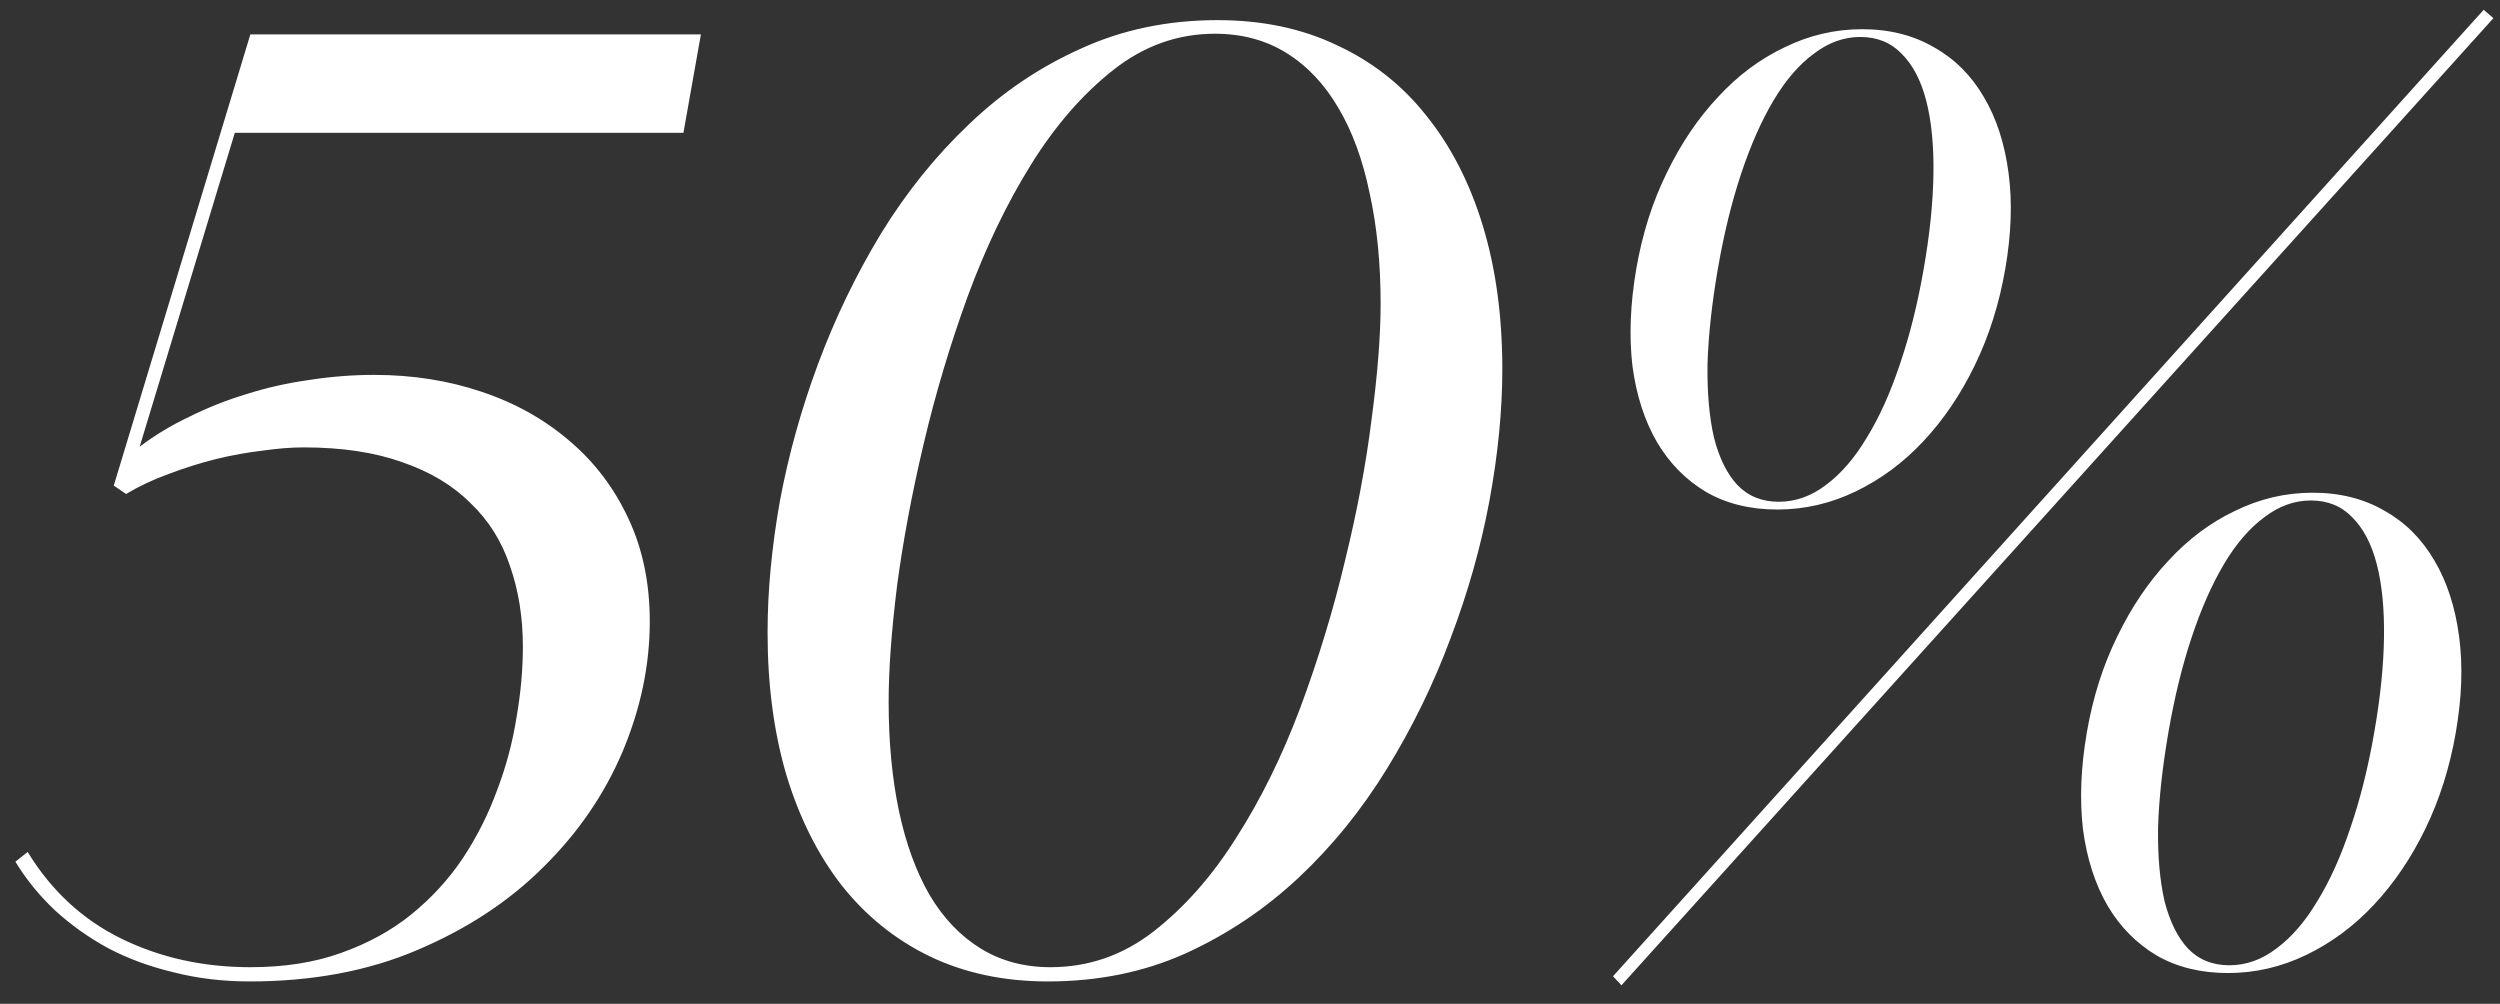 <?xml version="1.0" encoding="UTF-8"?> <svg xmlns="http://www.w3.org/2000/svg" width="132" height="53" viewBox="0 0 132 53" fill="none"><rect x="0" y="0" width="132" height="53" fill="#333333" stroke="none"/><path d="M12.398 7.011L7.374 23.588C8.149 22.995 9.015 22.471 9.972 22.016C10.929 21.537 11.931 21.138 12.979 20.819C14.05 20.477 15.156 20.227 16.295 20.067C17.457 19.885 18.608 19.794 19.747 19.794C21.775 19.794 23.666 20.09 25.421 20.683C27.198 21.275 28.748 22.141 30.069 23.28C31.391 24.397 32.428 25.764 33.18 27.382C33.932 28.977 34.308 30.788 34.308 32.816C34.308 35.118 33.829 37.408 32.872 39.687C31.915 41.942 30.525 43.97 28.702 45.77C26.902 47.571 24.692 49.029 22.071 50.145C19.474 51.262 16.511 51.82 13.185 51.82C11.772 51.82 10.439 51.661 9.186 51.342C7.932 51.046 6.782 50.624 5.733 50.077C4.685 49.508 3.74 48.835 2.896 48.06C2.076 47.286 1.381 46.431 0.812 45.497L1.461 44.984C2.714 47.035 4.366 48.562 6.417 49.565C8.468 50.567 10.735 51.068 13.219 51.068C15.019 51.068 16.614 50.818 18.004 50.316C19.417 49.815 20.647 49.143 21.695 48.3C22.766 47.434 23.678 46.443 24.43 45.326C25.182 44.187 25.785 42.991 26.241 41.737C26.72 40.484 27.061 39.208 27.267 37.909C27.494 36.61 27.608 35.357 27.608 34.149C27.608 32.6 27.381 31.176 26.925 29.877C26.492 28.578 25.797 27.473 24.84 26.561C23.906 25.627 22.709 24.91 21.251 24.408C19.793 23.884 18.049 23.622 16.021 23.622C15.383 23.622 14.666 23.679 13.868 23.793C13.071 23.884 12.25 24.032 11.407 24.237C10.587 24.442 9.755 24.704 8.912 25.023C8.092 25.32 7.34 25.673 6.656 26.083L6.007 25.639L13.219 1.815H37.008L36.085 7.011H12.398ZM55.328 51.82C53.004 51.82 50.919 51.376 49.073 50.487C47.25 49.599 45.701 48.345 44.425 46.727C43.172 45.11 42.203 43.173 41.52 40.917C40.859 38.661 40.528 36.155 40.528 33.398C40.528 31.21 40.745 28.897 41.178 26.459C41.633 24.021 42.306 21.605 43.194 19.213C44.083 16.82 45.188 14.53 46.51 12.343C47.854 10.155 49.404 8.23 51.158 6.566C52.913 4.88 54.884 3.547 57.071 2.567C59.259 1.565 61.663 1.063 64.283 1.063C66.653 1.063 68.761 1.508 70.606 2.396C72.475 3.262 74.047 4.504 75.323 6.122C76.622 7.74 77.613 9.677 78.297 11.933C78.981 14.188 79.322 16.706 79.322 19.486C79.322 21.674 79.094 23.998 78.639 26.459C78.183 28.897 77.499 31.312 76.588 33.705C75.699 36.098 74.583 38.388 73.238 40.575C71.894 42.763 70.333 44.688 68.556 46.352C66.778 48.015 64.784 49.348 62.574 50.351C60.387 51.33 57.971 51.82 55.328 51.82ZM55.465 51.068C57.47 51.068 59.282 50.442 60.899 49.188C62.54 47.912 63.998 46.26 65.274 44.232C66.573 42.204 67.701 39.914 68.658 37.362C69.615 34.787 70.401 32.201 71.017 29.604C71.655 27.006 72.122 24.522 72.418 22.152C72.737 19.76 72.897 17.72 72.897 16.034C72.897 13.892 72.703 11.944 72.315 10.19C71.951 8.435 71.404 6.942 70.675 5.712C69.946 4.459 69.034 3.49 67.94 2.807C66.847 2.123 65.582 1.781 64.147 1.781C62.187 1.781 60.398 2.419 58.78 3.695C57.162 4.971 55.715 6.635 54.44 8.686C53.163 10.736 52.047 13.06 51.09 15.658C50.156 18.233 49.381 20.831 48.766 23.451C48.15 26.049 47.683 28.544 47.364 30.936C47.068 33.329 46.92 35.368 46.92 37.055C46.92 39.174 47.102 41.099 47.467 42.831C47.831 44.54 48.367 46.01 49.073 47.24C49.802 48.471 50.703 49.416 51.773 50.077C52.844 50.738 54.075 51.068 55.465 51.068ZM131.139 0.517L131.651 0.961L85.611 52.025L85.167 51.547L131.139 0.517ZM93.849 26.903C92.413 26.903 91.16 26.596 90.089 25.98C89.018 25.342 88.152 24.465 87.491 23.349C86.83 22.209 86.397 20.865 86.192 19.315C86.01 17.743 86.079 16.034 86.397 14.188C86.716 12.343 87.252 10.657 88.004 9.13C88.756 7.58 89.656 6.247 90.704 5.131C91.752 3.992 92.926 3.114 94.225 2.499C95.523 1.861 96.891 1.542 98.326 1.542C99.762 1.542 101.026 1.861 102.12 2.499C103.214 3.114 104.091 3.992 104.752 5.131C105.413 6.247 105.846 7.58 106.051 9.13C106.256 10.657 106.199 12.343 105.88 14.188C105.561 16.034 105.025 17.732 104.273 19.281C103.521 20.831 102.61 22.175 101.539 23.314C100.491 24.431 99.306 25.308 97.984 25.946C96.663 26.584 95.284 26.903 93.849 26.903ZM93.917 26.493C94.806 26.493 95.637 26.197 96.412 25.605C97.21 25.012 97.927 24.18 98.565 23.109C99.226 22.038 99.807 20.751 100.309 19.247C100.833 17.72 101.254 16.034 101.573 14.188C101.892 12.366 102.063 10.702 102.086 9.198C102.109 7.694 101.983 6.407 101.71 5.336C101.437 4.265 101.004 3.433 100.411 2.841C99.841 2.248 99.112 1.952 98.224 1.952C97.358 1.952 96.537 2.248 95.763 2.841C94.988 3.41 94.282 4.231 93.644 5.302C93.005 6.373 92.436 7.66 91.935 9.164C91.433 10.668 91.023 12.343 90.704 14.188C90.385 16.034 90.203 17.709 90.157 19.213C90.134 20.717 90.248 22.016 90.499 23.109C90.772 24.18 91.183 25.012 91.73 25.605C92.299 26.197 93.028 26.493 93.917 26.493ZM117.638 51.376C116.202 51.376 114.949 51.068 113.878 50.453C112.807 49.815 111.941 48.938 111.28 47.821C110.619 46.682 110.187 45.338 109.981 43.788C109.799 42.216 109.868 40.507 110.187 38.661C110.506 36.815 111.041 35.129 111.793 33.602C112.545 32.053 113.445 30.72 114.493 29.604C115.541 28.464 116.715 27.587 118.014 26.972C119.312 26.334 120.68 26.015 122.115 26.015C123.551 26.015 124.815 26.334 125.909 26.972C127.003 27.587 127.88 28.464 128.541 29.604C129.202 30.72 129.635 32.053 129.84 33.602C130.045 35.129 129.988 36.815 129.669 38.661C129.35 40.507 128.814 42.204 128.062 43.754C127.311 45.303 126.399 46.648 125.328 47.787C124.28 48.904 123.095 49.781 121.773 50.419C120.452 51.057 119.073 51.376 117.638 51.376ZM117.706 50.966C118.595 50.966 119.426 50.67 120.201 50.077C120.999 49.485 121.716 48.653 122.354 47.582C123.015 46.511 123.596 45.224 124.098 43.72C124.622 42.193 125.043 40.507 125.362 38.661C125.681 36.838 125.852 35.175 125.875 33.671C125.898 32.167 125.772 30.88 125.499 29.809C125.226 28.738 124.793 27.906 124.2 27.314C123.631 26.721 122.901 26.425 122.013 26.425C121.147 26.425 120.326 26.721 119.552 27.314C118.777 27.883 118.071 28.703 117.433 29.774C116.795 30.845 116.225 32.133 115.724 33.637C115.222 35.141 114.812 36.815 114.493 38.661C114.174 40.507 113.992 42.182 113.946 43.685C113.924 45.19 114.037 46.488 114.288 47.582C114.562 48.653 114.972 49.485 115.519 50.077C116.088 50.67 116.817 50.966 117.706 50.966Z" fill="white"></path></svg> 